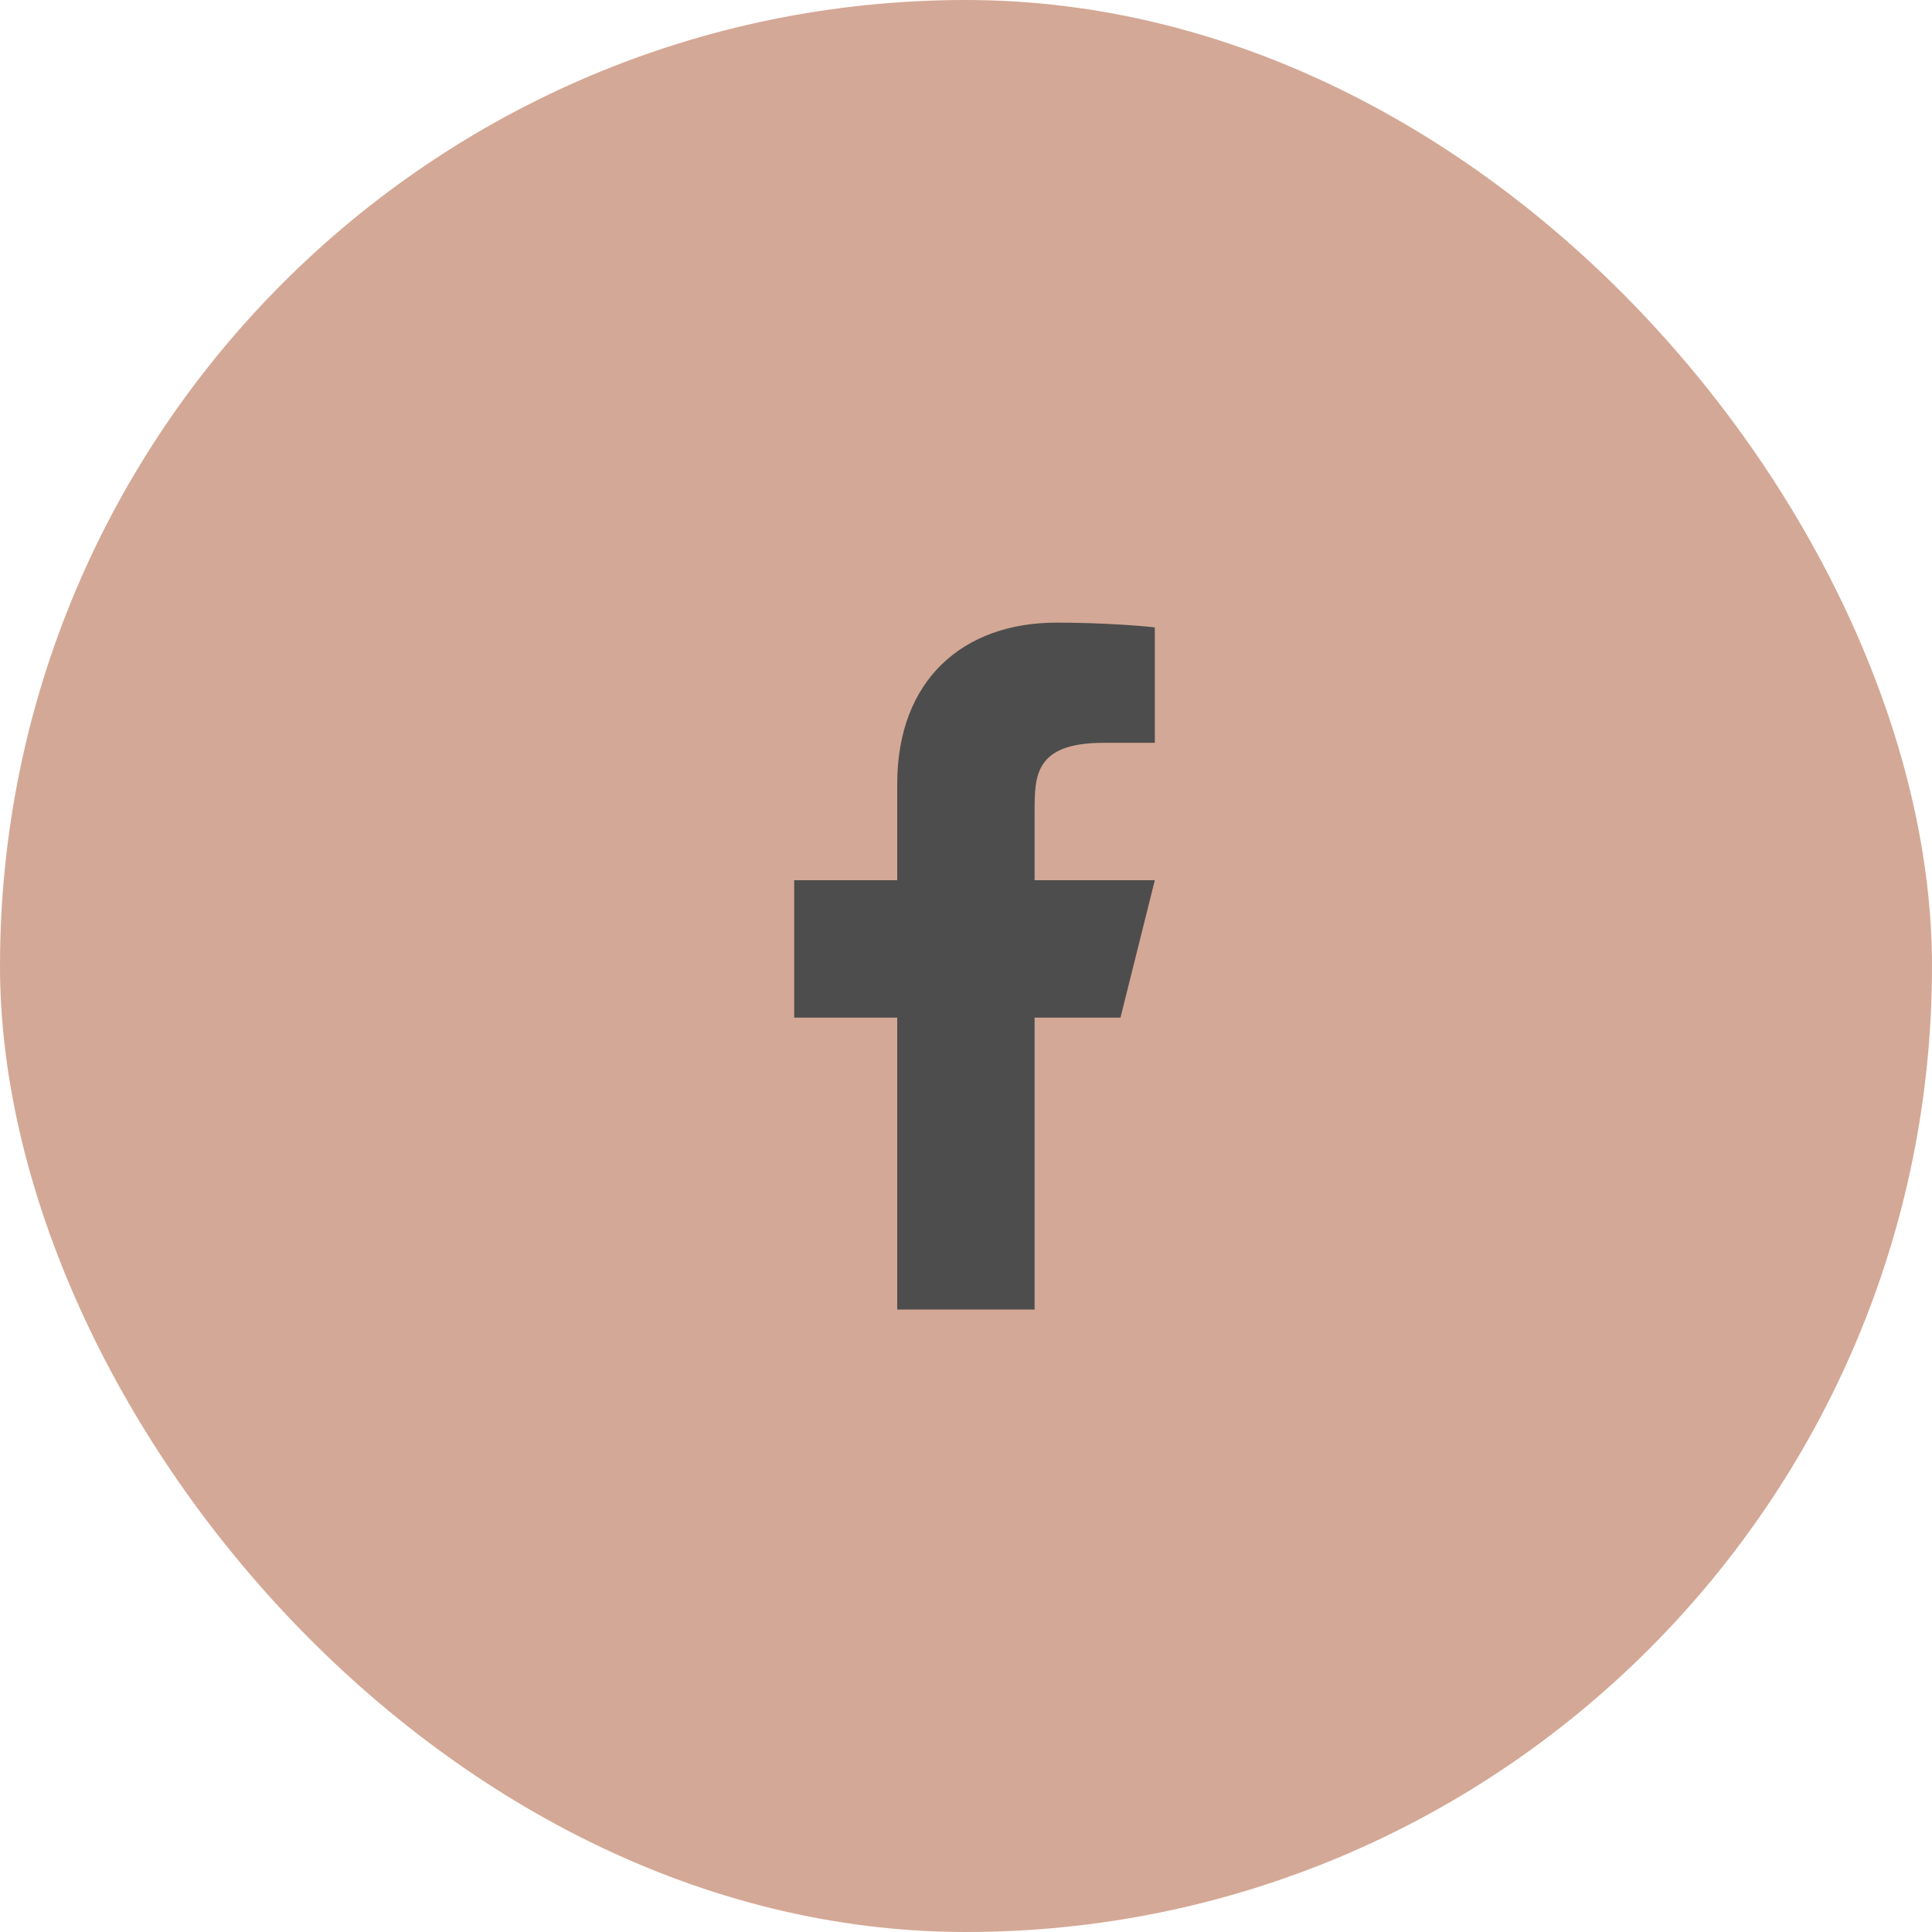 <svg xmlns="http://www.w3.org/2000/svg" width="45" height="45" viewBox="0 0 45 45" fill="none"><rect width="45" height="45" rx="22.5" fill="#D4A896"></rect><path d="M24.098 23.702H26.098L26.898 20.502H24.098V18.902C24.098 18.078 24.098 17.302 25.698 17.302H26.898V14.614C26.637 14.579 25.652 14.502 24.612 14.502C22.44 14.502 20.898 15.827 20.898 18.262V20.502H18.498V23.702H20.898V30.502H24.098V23.702Z" fill="#4D4D4D"></path></svg>